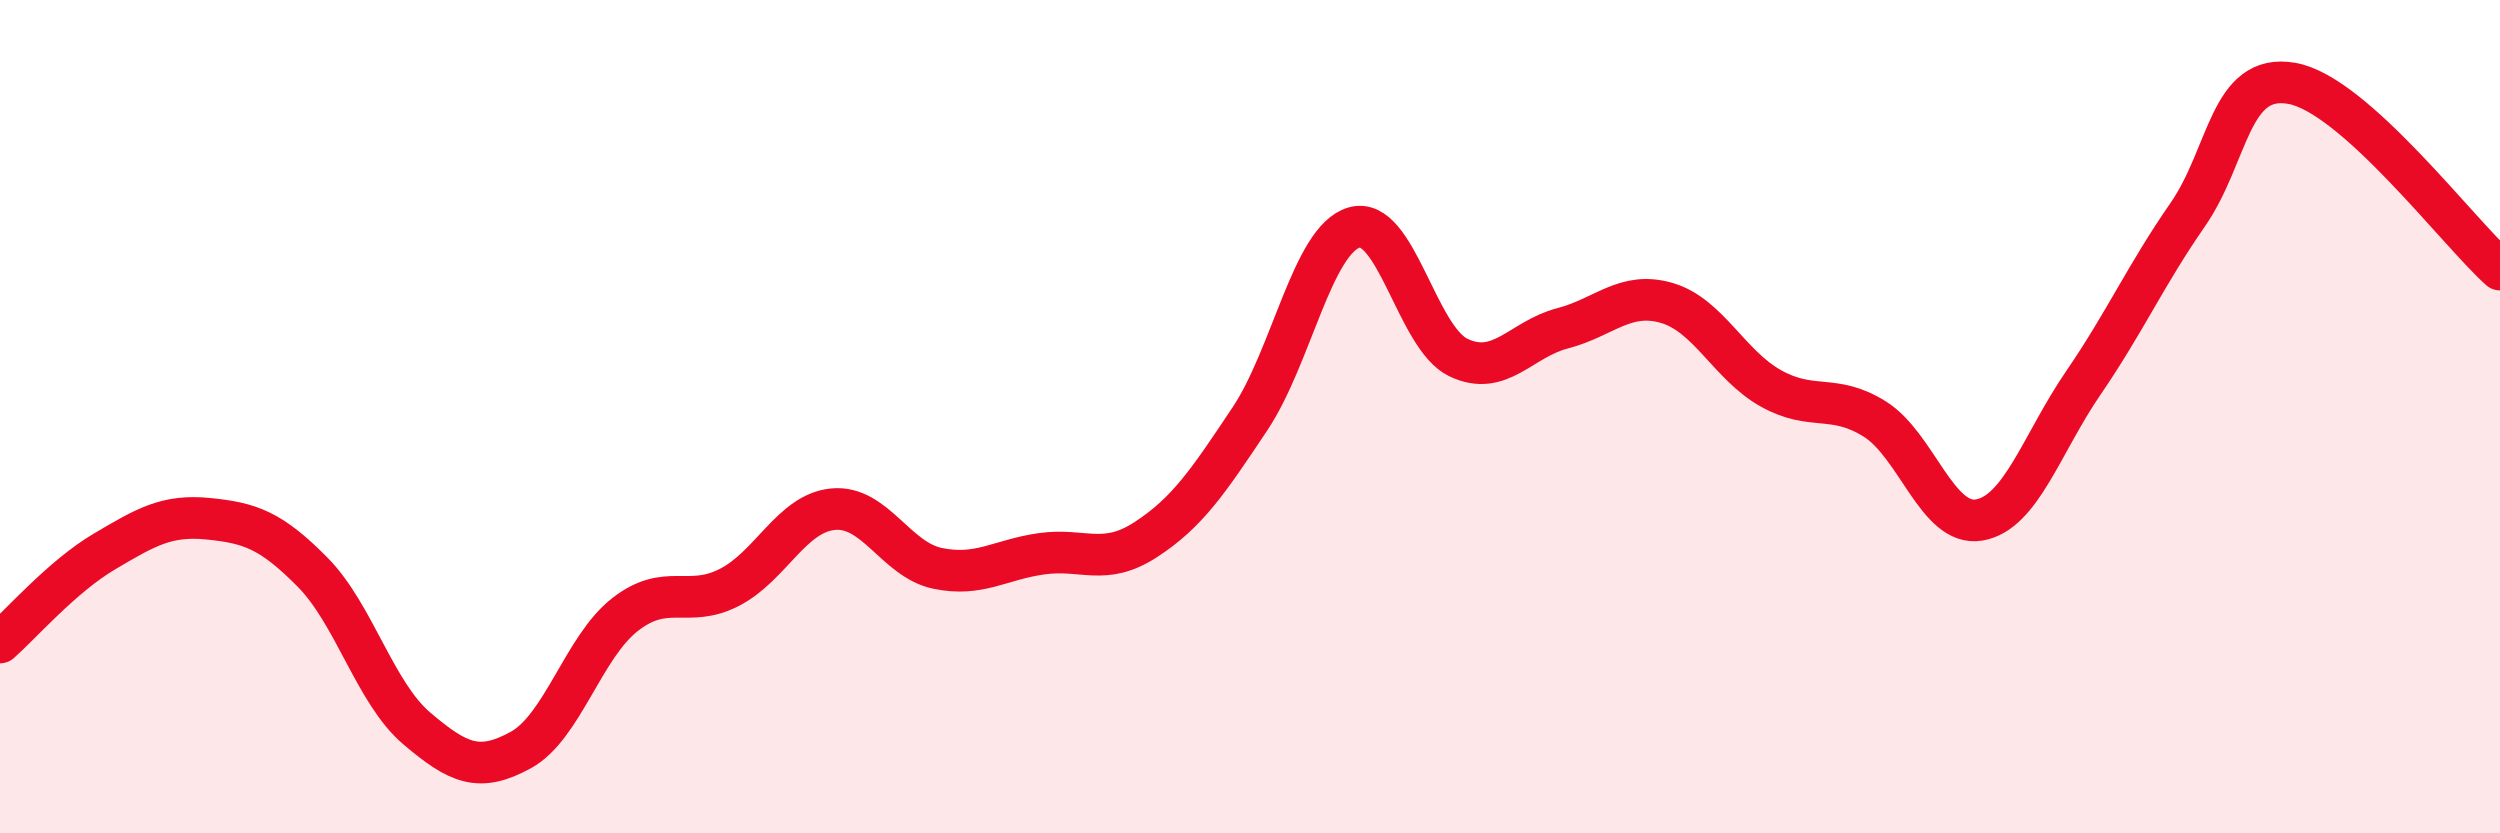 
    <svg width="60" height="20" viewBox="0 0 60 20" xmlns="http://www.w3.org/2000/svg">
      <path
        d="M 0,15.42 C 0.5,14.98 1.5,13.83 2.5,13.24 C 3.5,12.65 4,12.35 5,12.45 C 6,12.55 6.5,12.72 7.5,13.73 C 8.5,14.74 9,16.63 10,17.48 C 11,18.33 11.5,18.55 12.5,18 C 13.5,17.45 14,15.53 15,14.75 C 16,13.97 16.5,14.61 17.5,14.1 C 18.5,13.59 19,12.31 20,12.22 C 21,12.13 21.5,13.43 22.5,13.64 C 23.5,13.85 24,13.43 25,13.29 C 26,13.15 26.5,13.6 27.5,12.95 C 28.5,12.3 29,11.55 30,10.05 C 31,8.55 31.5,5.75 32.5,5.46 C 33.5,5.17 34,8.1 35,8.58 C 36,9.06 36.5,8.14 37.5,7.88 C 38.5,7.62 39,6.98 40,7.27 C 41,7.56 41.5,8.76 42.5,9.32 C 43.5,9.88 44,9.43 45,10.06 C 46,10.69 46.5,12.65 47.5,12.48 C 48.5,12.31 49,10.65 50,9.19 C 51,7.73 51.5,6.6 52.5,5.16 C 53.5,3.72 53.5,1.74 55,2 C 56.5,2.26 59,5.58 60,6.47L60 20L0 20Z"
        fill="#EB0A25"
        opacity="0.1"
        stroke-linecap="round"
        stroke-linejoin="round"
      />
      <path
        d="M 0,15.42 C 0.5,14.98 1.5,13.83 2.5,13.24 C 3.5,12.65 4,12.35 5,12.45 C 6,12.55 6.5,12.72 7.5,13.73 C 8.5,14.74 9,16.63 10,17.48 C 11,18.33 11.5,18.55 12.5,18 C 13.5,17.45 14,15.53 15,14.75 C 16,13.97 16.5,14.61 17.5,14.1 C 18.5,13.59 19,12.31 20,12.22 C 21,12.13 21.5,13.43 22.5,13.64 C 23.5,13.85 24,13.43 25,13.29 C 26,13.15 26.5,13.6 27.5,12.95 C 28.5,12.3 29,11.55 30,10.05 C 31,8.55 31.5,5.75 32.5,5.46 C 33.5,5.17 34,8.1 35,8.58 C 36,9.06 36.5,8.14 37.5,7.88 C 38.5,7.62 39,6.98 40,7.27 C 41,7.56 41.5,8.76 42.5,9.32 C 43.5,9.88 44,9.43 45,10.06 C 46,10.69 46.5,12.65 47.5,12.48 C 48.5,12.31 49,10.65 50,9.19 C 51,7.73 51.5,6.6 52.5,5.16 C 53.5,3.72 53.5,1.74 55,2 C 56.5,2.26 59,5.58 60,6.47"
        stroke="#EB0A25"
        stroke-width="1"
        fill="none"
        stroke-linecap="round"
        stroke-linejoin="round"
      />
    </svg>
  